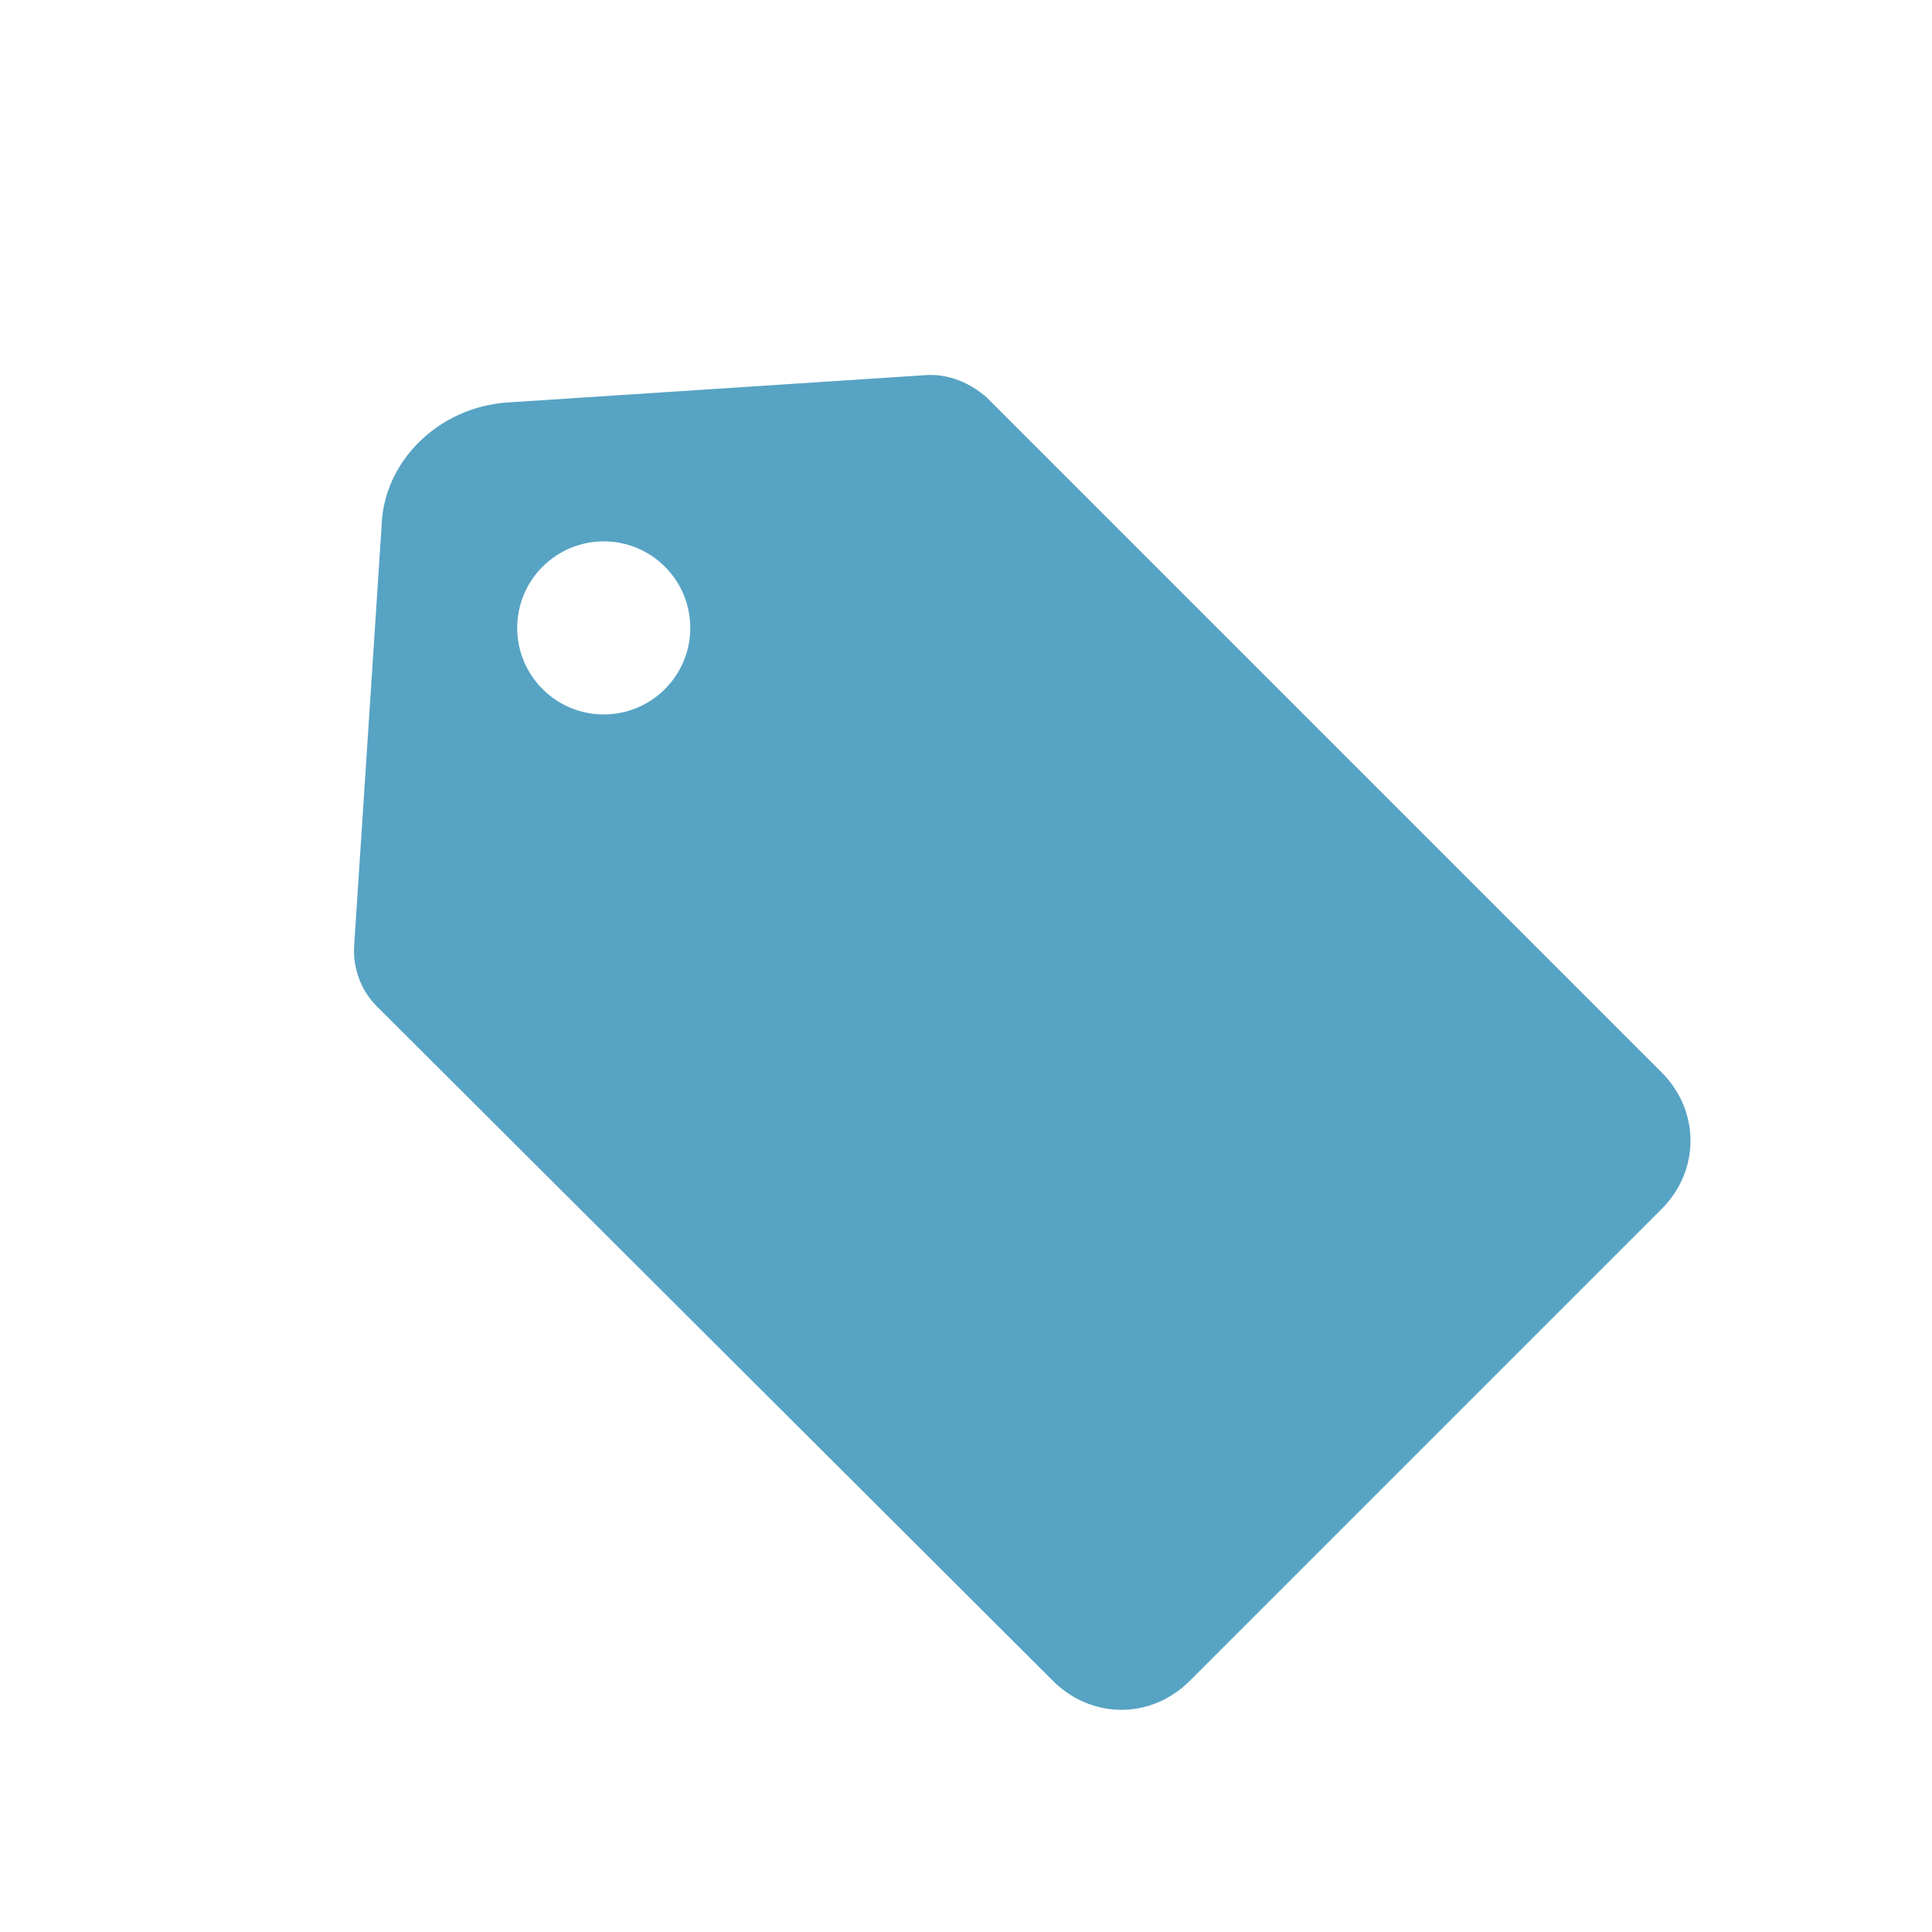 <?xml version="1.0" ?><svg id="Layer_1" style="enable-background:new 0 0 120 120;" version="1.1" viewBox="0 0 120 120" xml:space="preserve" xmlns="http://www.w3.org/2000/svg" xmlns:xlink="http://www.w3.org/1999/xlink"><style type="text/css">
	.st0{fill:#57A3C4;}
</style><path class="st0" d="M31.5,25l26-1.7c1.4-0.1,2.8,0.5,3.8,1.4l41.9,41.9c2.4,2.4,2.4,6.1,0,8.5l-29.3,29.3c-2.4,2.4-6.1,2.4-8.5,0  L23.4,62.5c-1-1-1.5-2.4-1.4-3.8l1.7-26C23.8,28.7,27.2,25.3,31.5,25z M33.7,42.8c2.1,2.1,5.5,2.1,7.6,0c2.1-2.1,2.1-5.5,0-7.6  c-2.1-2.1-5.5-2.1-7.6,0S31.6,40.7,33.7,42.8z"/></svg>
